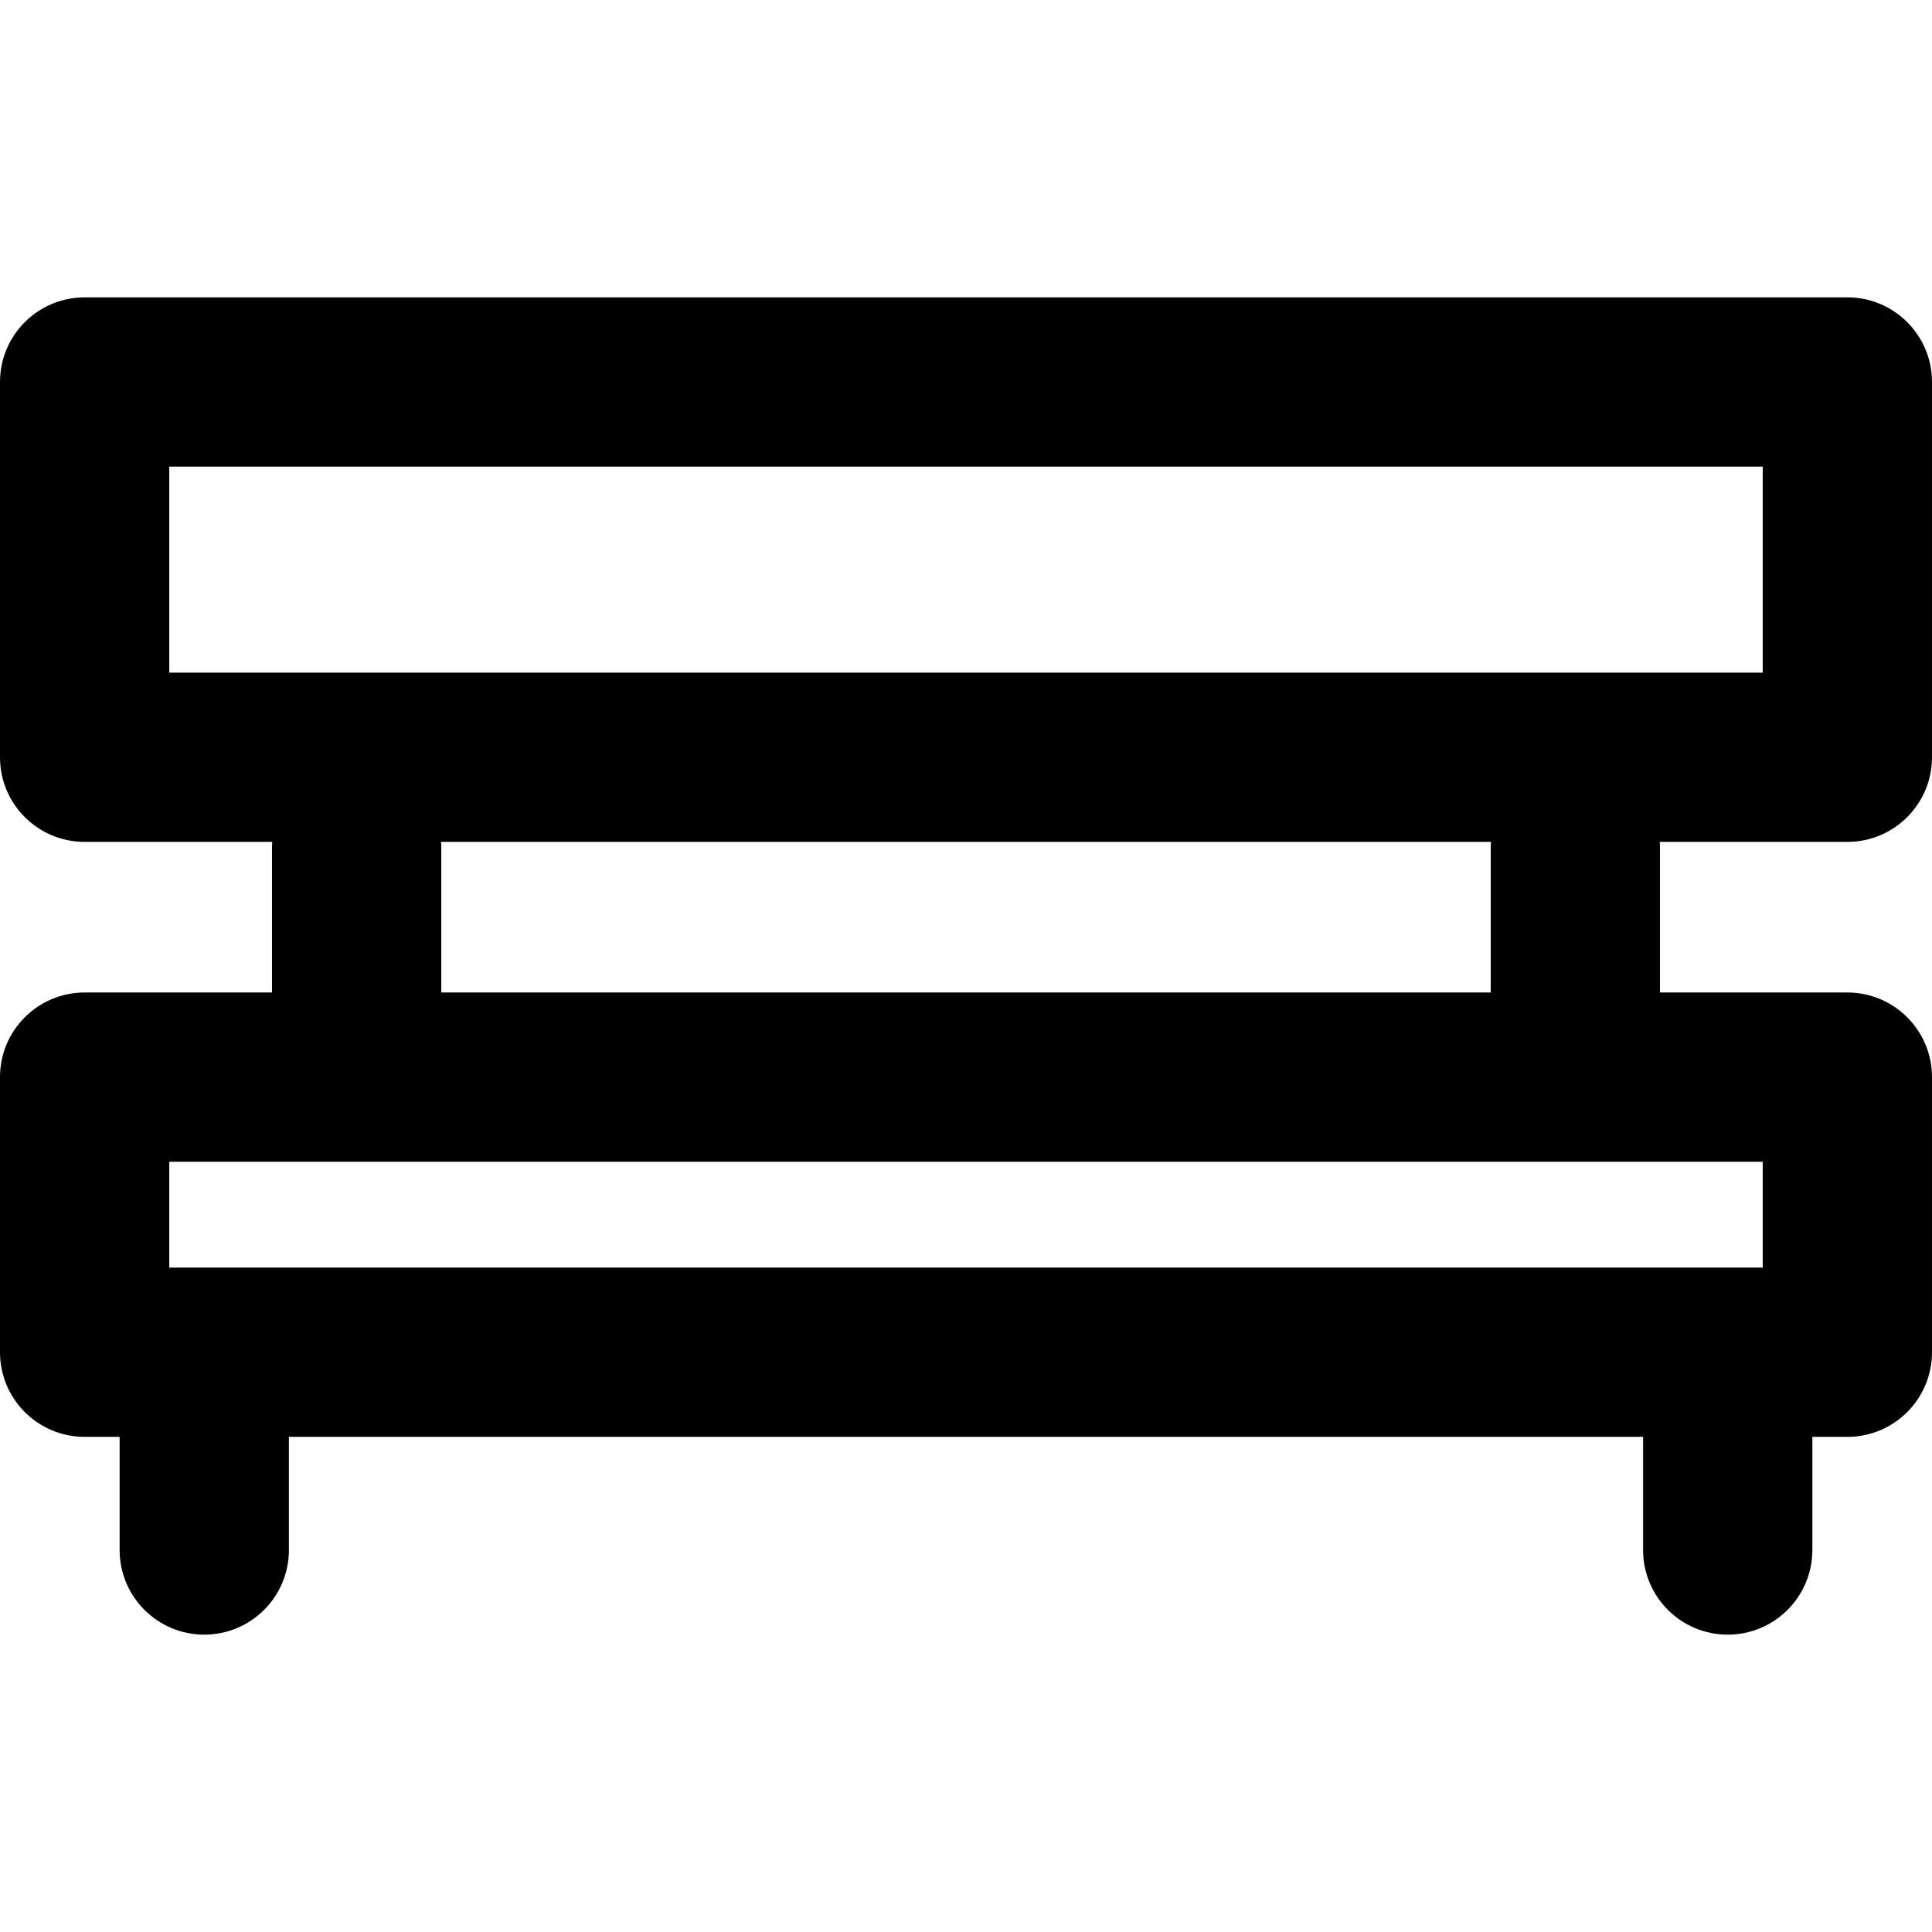 <?xml version="1.0" encoding="iso-8859-1"?>
<!-- Generator: Adobe Illustrator 19.0.0, SVG Export Plug-In . SVG Version: 6.00 Build 0)  -->
<svg version="1.1" id="Layer_1" xmlns="http://www.w3.org/2000/svg" xmlns:xlink="http://www.w3.org/1999/xlink" x="0px" y="0px"
	 viewBox="0 0 512.002 512.002" style="enable-background:new 0 0 512.002 512.002;" xml:space="preserve">
<g>
	<g>
		<path d="M489.572,263.023h-49.656v-38.509c0-0.474-0.042-0.938-0.07-1.404h49.726c12.386,0,22.428-10.042,22.428-22.43v-99.448
			c0-12.387-10.042-22.43-22.43-22.43H22.43C10.042,78.803,0,88.846,0,101.233v99.448c0,12.387,10.042,22.43,22.43,22.43h49.726
			c-0.028,0.466-0.07,0.93-0.07,1.404v38.509H22.43c-12.387,0-22.43,10.042-22.43,22.43v72.901c0,12.387,10.042,22.43,22.43,22.43
			h9.275v29.985c0,12.387,10.042,22.43,22.43,22.43c12.387,0,22.43-10.042,22.43-22.43v-29.985h358.873v29.985
			c0,12.387,10.042,22.43,22.43,22.43c12.387,0,22.43-10.042,22.43-22.43v-29.985h9.275c12.387,0,22.43-10.042,22.43-22.43v-72.901
			C512.002,273.066,501.959,263.023,489.572,263.023z M44.859,178.252v-54.589h422.282v54.589H44.859z M116.875,223.111h278.254
			c-0.03,0.466-0.072,0.93-0.072,1.404v38.509H116.945v-38.509C116.945,224.041,116.903,223.577,116.875,223.111z M467.141,335.924
			H44.859v-28.042h422.282V335.924z"/>
	</g>
</g>
<g>
</g>
<g>
</g>
<g>
</g>
<g>
</g>
<g>
</g>
<g>
</g>
<g>
</g>
<g>
</g>
<g>
</g>
<g>
</g>
<g>
</g>
<g>
</g>
<g>
</g>
<g>
</g>
<g>
</g>
</svg>
